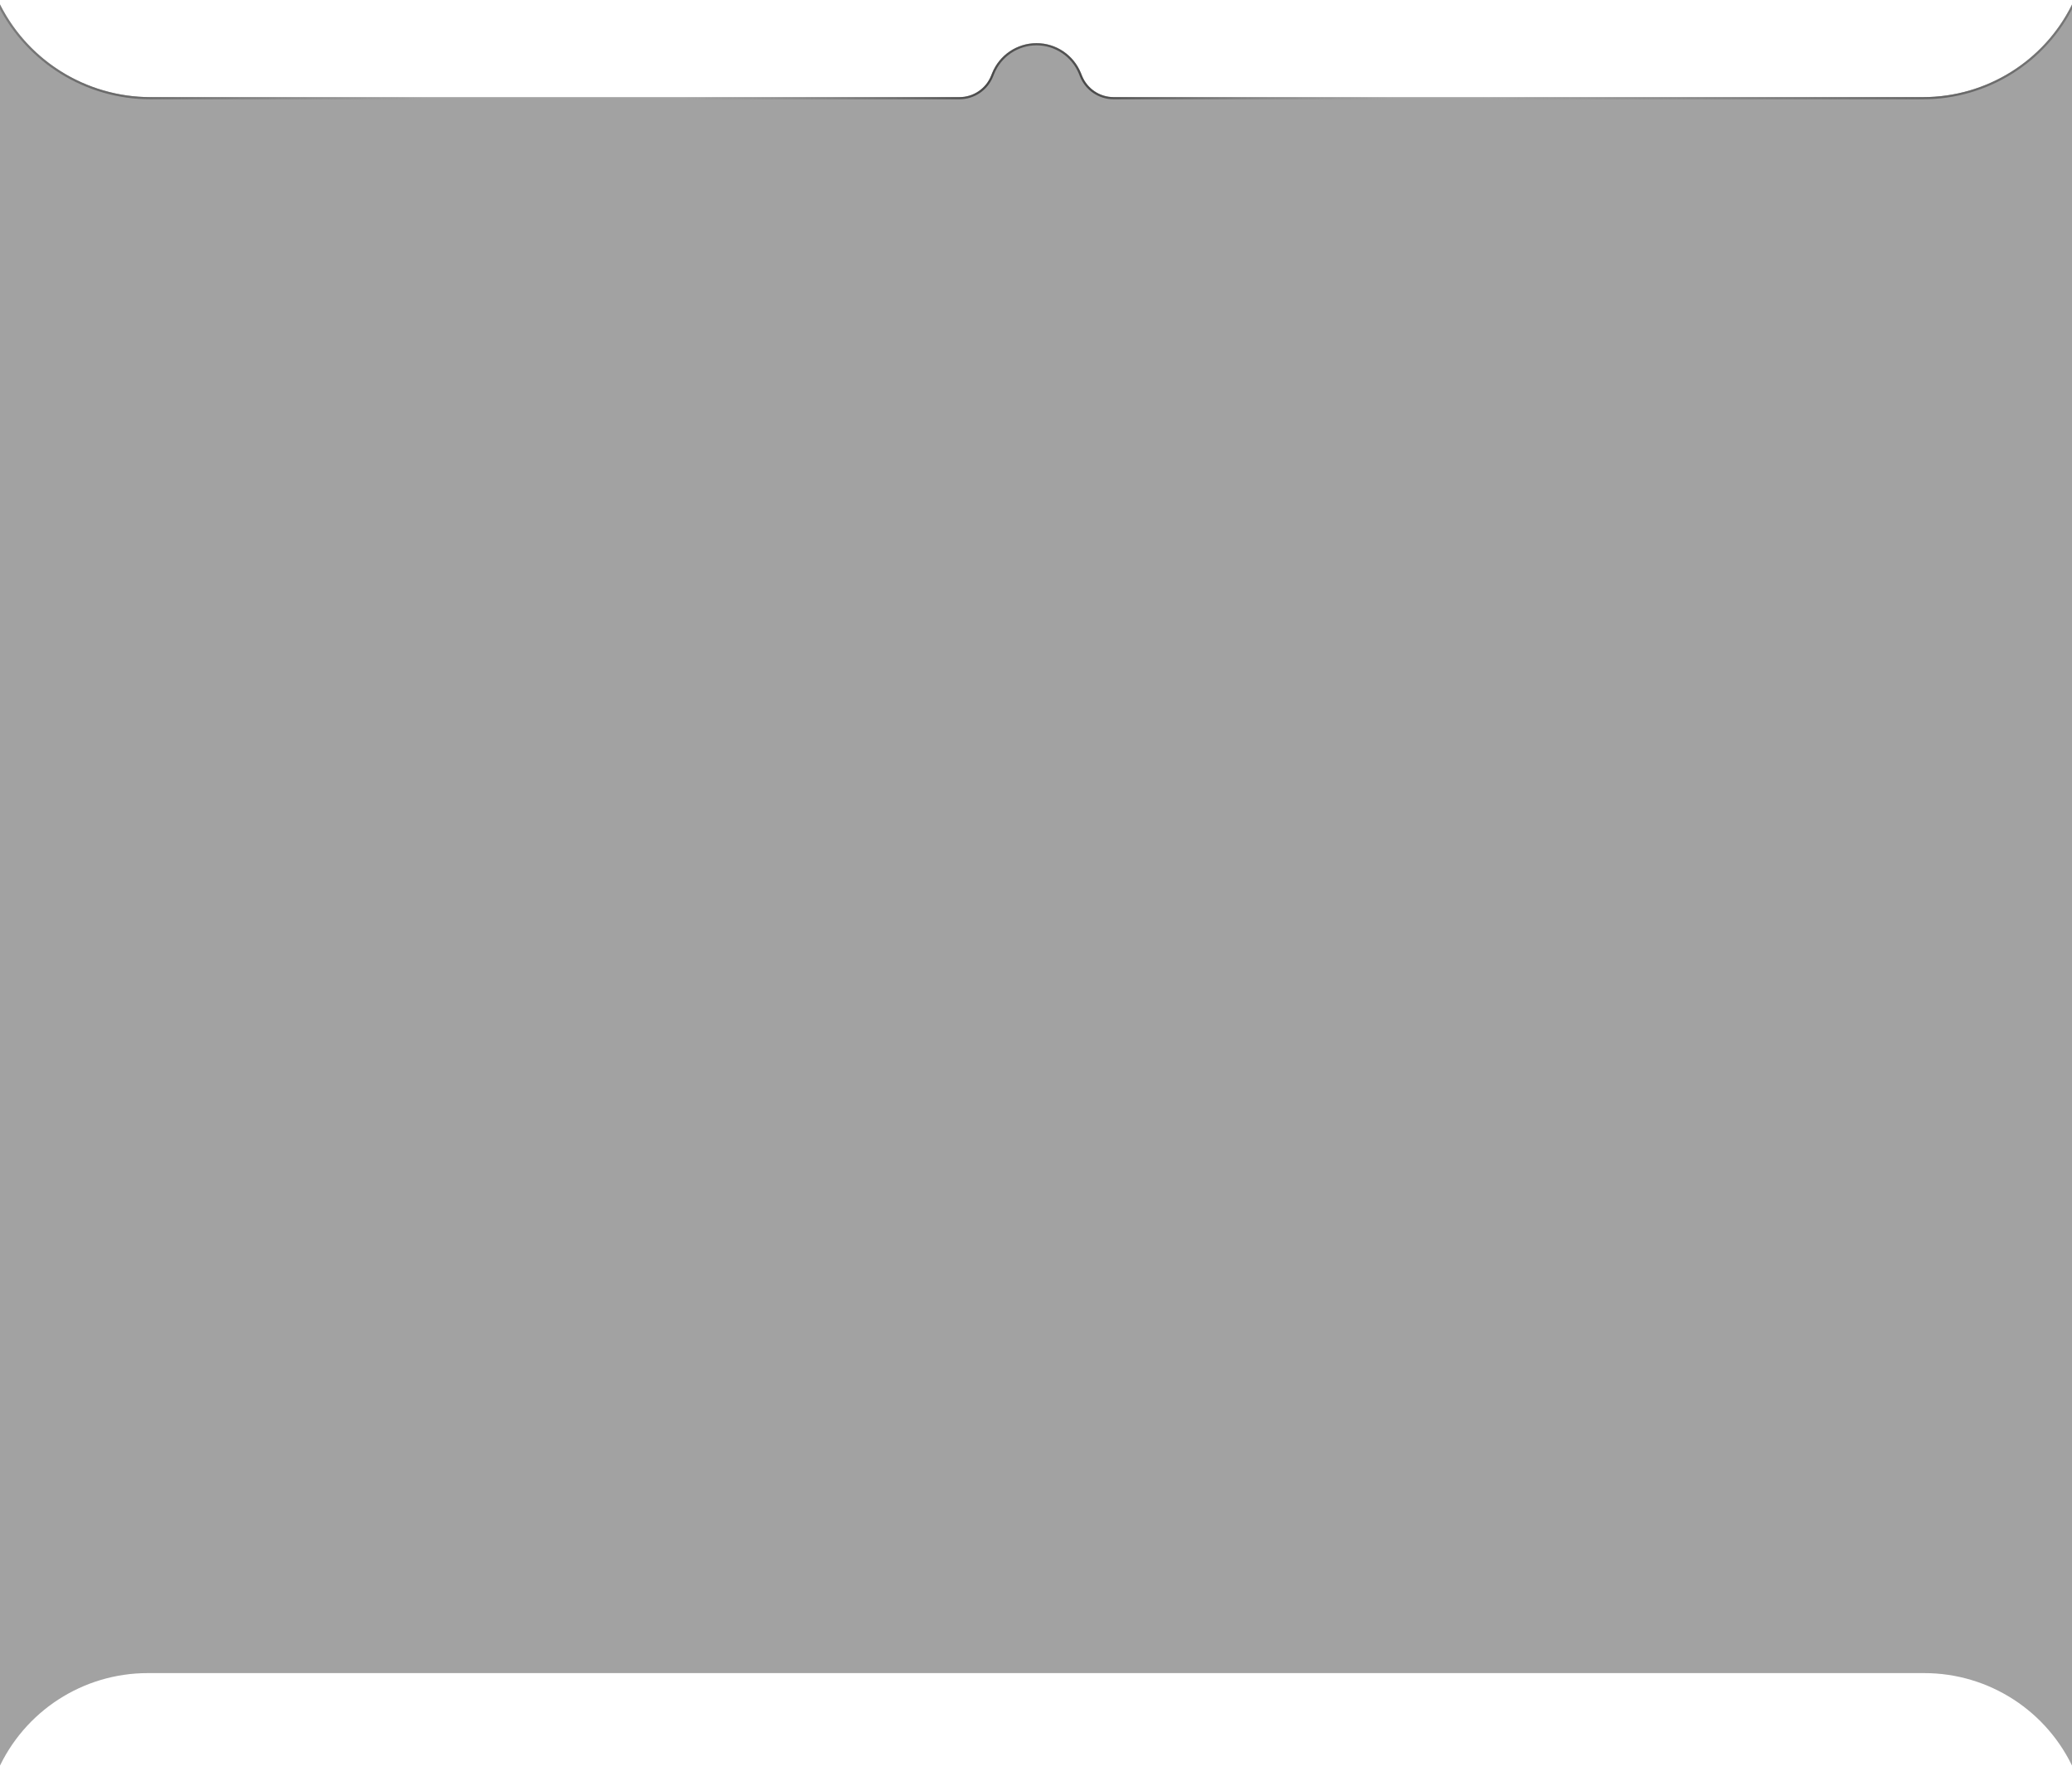 <?xml version="1.0" encoding="UTF-8"?> <svg xmlns="http://www.w3.org/2000/svg" width="1920" height="1641" viewBox="0 0 1920 1641" fill="none"> <g filter="url(#filter0_b_1_18)"> <path d="M-2 0C23.663 54.911 78.795 90 139.407 90H240.125H480.25H720.375H889.073C901.978 90 913.584 82.147 918.383 70.168L919.3 67.877C926.046 51.039 942.36 40 960.5 40C978.64 40 994.954 51.039 1001.7 67.877L1002.62 70.168C1007.42 82.147 1019.02 90 1031.93 90H1200.62H1440.75H1680.88H1782.01C1842.27 90 1896.99 54.824 1922 0V1640.5C1897.51 1585.75 1843.14 1550.5 1783.16 1550.5H1681.5H1441H960H479H238.5H136.84C76.863 1550.5 22.486 1585.75 -2 1640.5V0Z" fill="#171717" fill-opacity="0.4"></path> <path d="M-1 1635.98V4.359C25.582 57.357 79.867 91 139.407 91H240.125H480.25H720.375H889.073C902.386 91 914.36 82.898 919.311 70.539L920.229 68.249C926.823 51.79 942.769 41 960.5 41C978.231 41 994.177 51.79 1000.77 68.249L1001.69 70.539C1006.64 82.898 1018.61 91 1031.93 91H1200.62H1440.75H1680.88H1782.01C1841.17 91 1895.02 57.314 1921 4.447V1635.98C1895.51 1583.22 1842.02 1549.5 1783.16 1549.5H1681.5H1441H960H479H238.5H136.84C77.984 1549.5 24.486 1583.22 -1 1635.98Z" stroke="url(#paint0_radial_1_18)" stroke-width="2"></path> <path d="M-1 1635.98V4.359C25.582 57.357 79.867 91 139.407 91H240.125H480.25H720.375H889.073C902.386 91 914.36 82.898 919.311 70.539L920.229 68.249C926.823 51.79 942.769 41 960.5 41C978.231 41 994.177 51.79 1000.77 68.249L1001.69 70.539C1006.64 82.898 1018.61 91 1031.93 91H1200.62H1440.75H1680.88H1782.01C1841.17 91 1895.02 57.314 1921 4.447V1635.98C1895.51 1583.22 1842.02 1549.5 1783.16 1549.5H1681.5H1441H960H479H238.5H136.84C77.984 1549.5 24.486 1583.22 -1 1635.98Z" stroke="url(#paint1_radial_1_18)" stroke-width="2"></path> <path d="M-1 1635.98V4.359C25.582 57.357 79.867 91 139.407 91H240.125H480.25H720.375H889.073C902.386 91 914.36 82.898 919.311 70.539L920.229 68.249C926.823 51.79 942.769 41 960.5 41C978.231 41 994.177 51.79 1000.77 68.249L1001.69 70.539C1006.64 82.898 1018.61 91 1031.93 91H1200.62H1440.75H1680.88H1782.01C1841.17 91 1895.02 57.314 1921 4.447V1635.98C1895.51 1583.22 1842.02 1549.5 1783.16 1549.5H1681.5H1441H960H479H238.5H136.84C77.984 1549.5 24.486 1583.22 -1 1635.98Z" stroke="url(#paint2_radial_1_18)" stroke-width="2"></path> </g> <defs> <filter id="filter0_b_1_18" x="-202" y="-200" width="2324" height="2040.5" filterUnits="userSpaceOnUse" color-interpolation-filters="sRGB"> <feFlood flood-opacity="0" result="BackgroundImageFix"></feFlood> <feGaussianBlur in="BackgroundImageFix" stdDeviation="100"></feGaussianBlur> <feComposite in2="SourceAlpha" operator="in" result="effect1_backgroundBlur_1_18"></feComposite> <feBlend mode="normal" in="SourceGraphic" in2="effect1_backgroundBlur_1_18" result="shape"></feBlend> </filter> <radialGradient id="paint0_radial_1_18" cx="0" cy="0" r="1" gradientUnits="userSpaceOnUse" gradientTransform="translate(960.5 91) rotate(90) scale(228 331.057)"> <stop stop-color="#2F2F2F"></stop> <stop offset="1" stop-color="#737373" stop-opacity="0"></stop> </radialGradient> <radialGradient id="paint1_radial_1_18" cx="0" cy="0" r="1" gradientUnits="userSpaceOnUse" gradientTransform="translate(102 63.5) rotate(141.13) scale(254.955 370.196)"> <stop stop-color="#646464"></stop> <stop offset="1" stop-color="#737373" stop-opacity="0"></stop> </radialGradient> <radialGradient id="paint2_radial_1_18" cx="0" cy="0" r="1" gradientUnits="userSpaceOnUse" gradientTransform="translate(1800 68.5) rotate(41.698) scale(368.307 534.783)"> <stop stop-color="#646464"></stop> <stop offset="1" stop-color="#737373" stop-opacity="0"></stop> </radialGradient> </defs> </svg> 